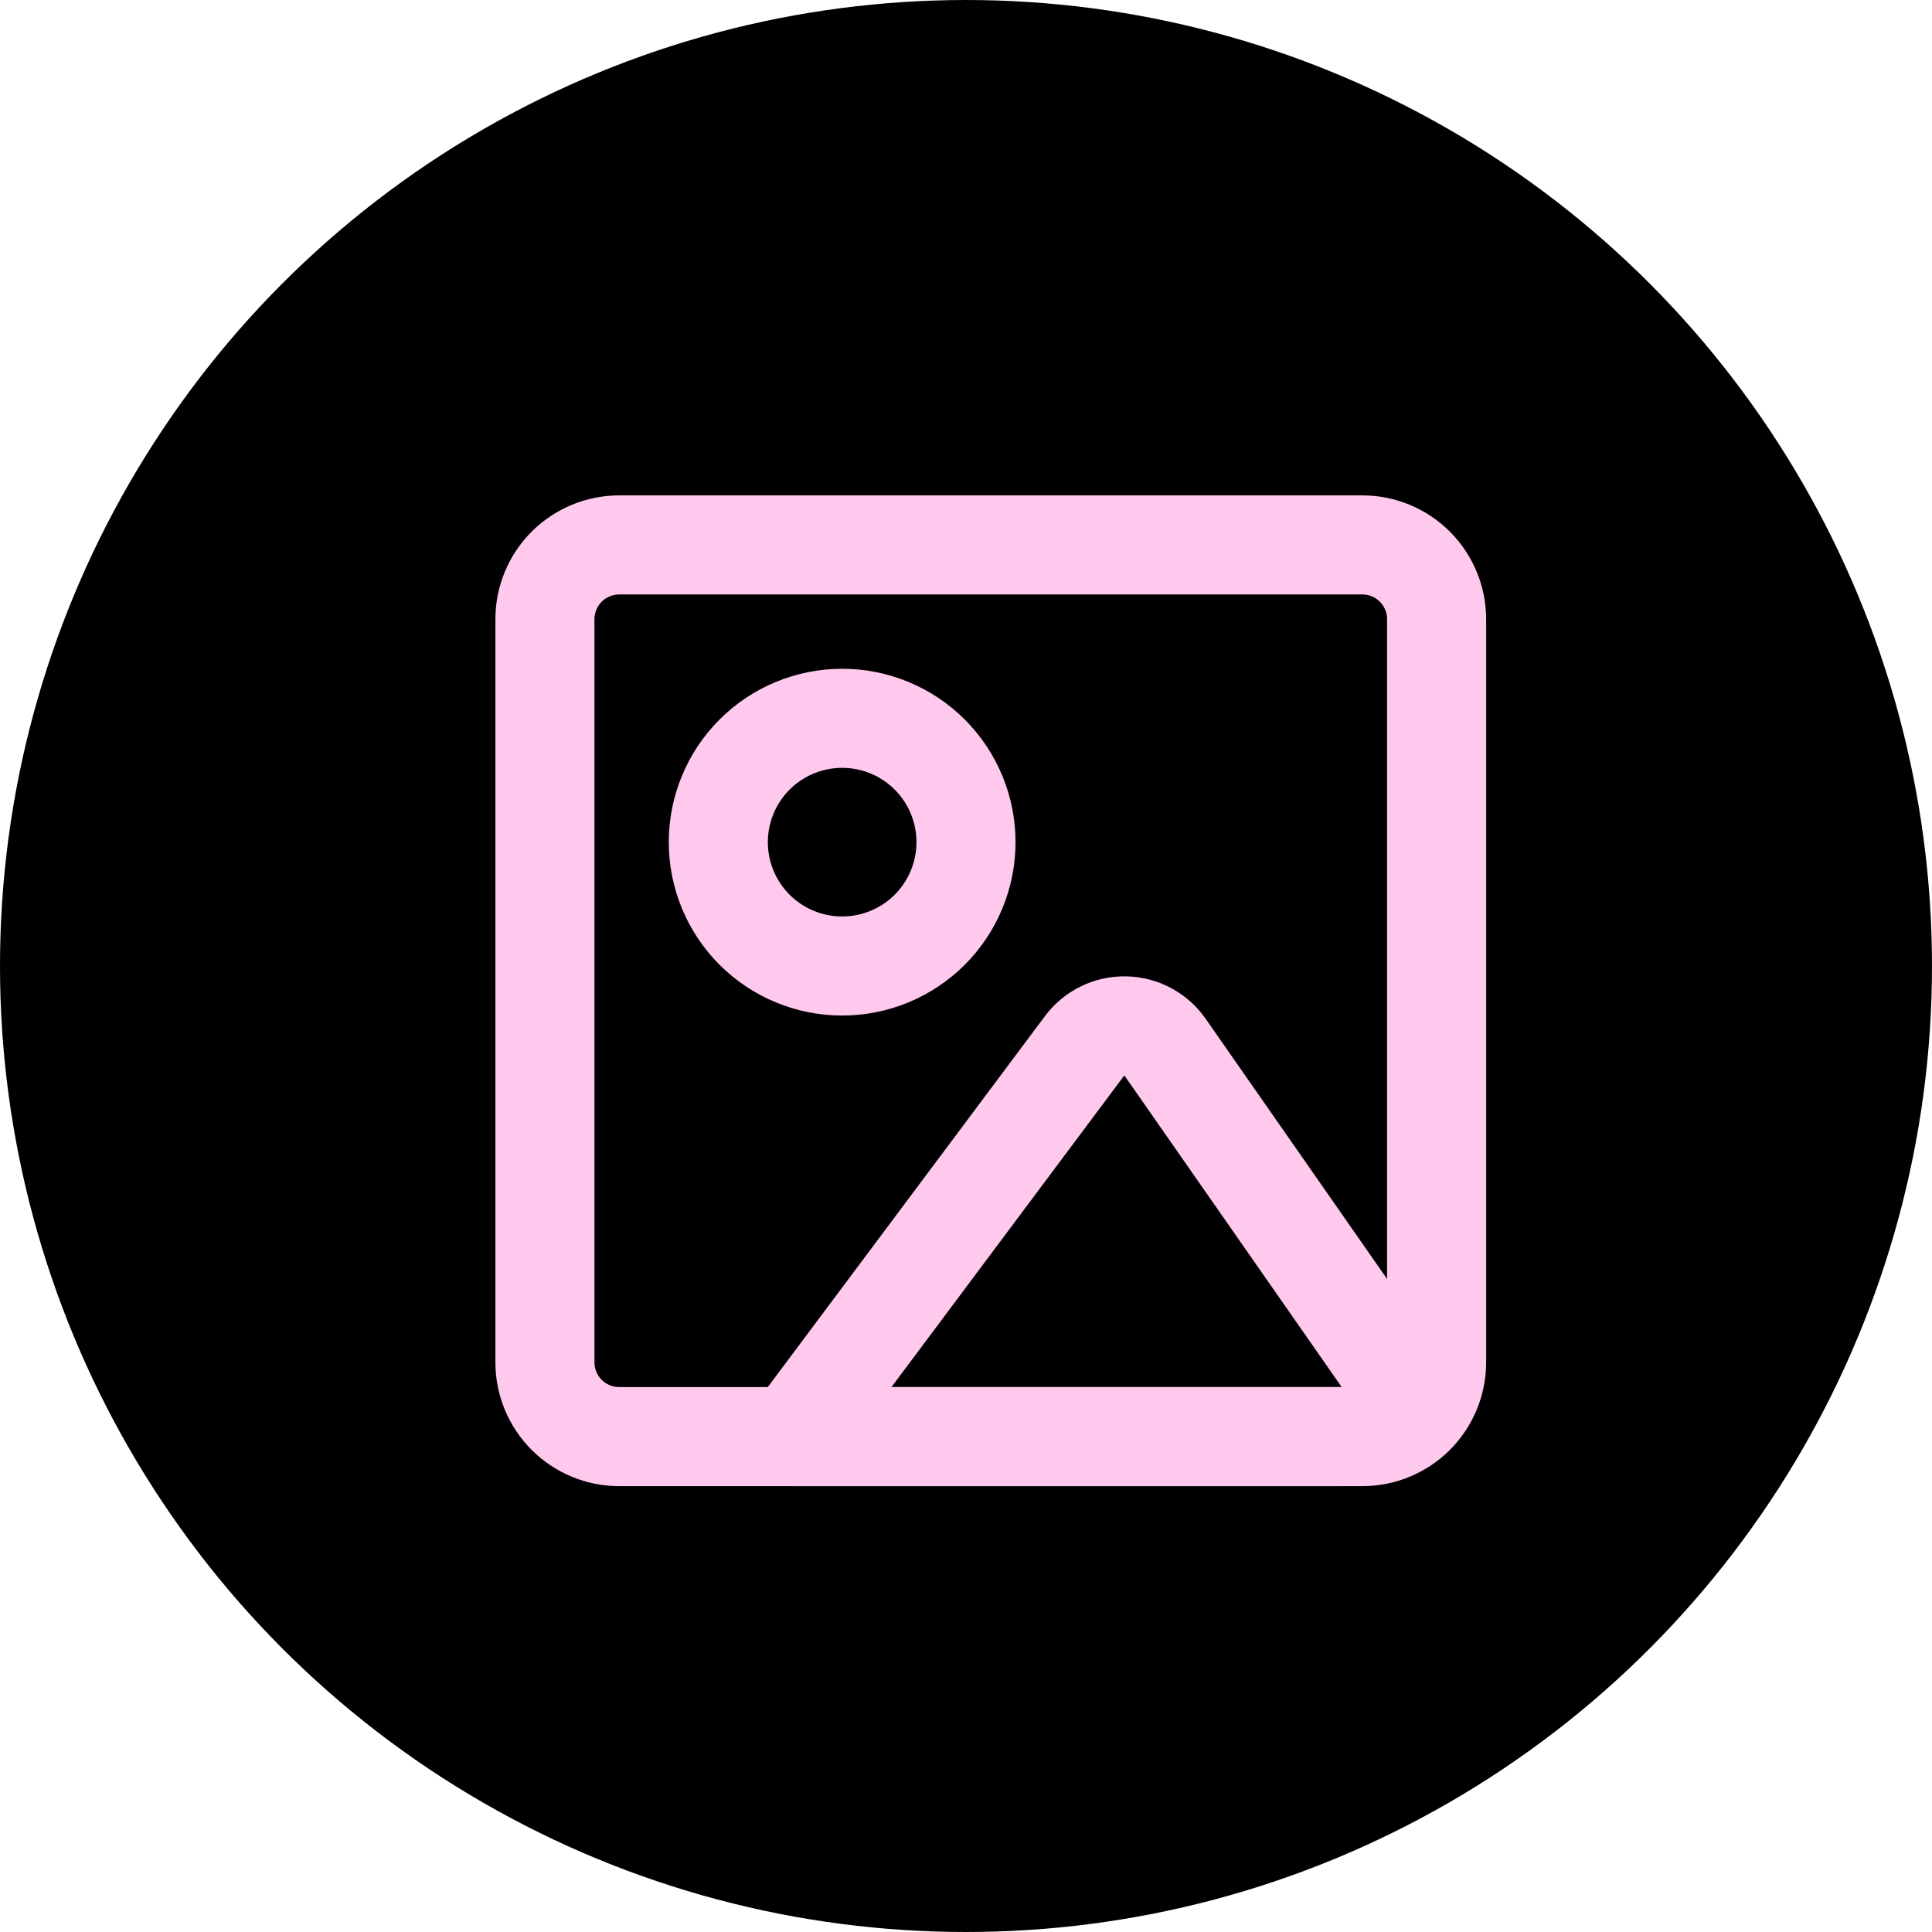 <svg width="39" height="39" viewBox="0 0 39 39" fill="none" xmlns="http://www.w3.org/2000/svg">
<circle cx="19.5" cy="19.5" r="18" fill="black" stroke="black" stroke-width="3"/>
<path d="M27.5 11H12.5C12.102 11 11.721 11.158 11.439 11.439C11.158 11.721 11 12.102 11 12.5V27.5C11 27.898 11.158 28.279 11.439 28.561C11.721 28.842 12.102 29 12.5 29H27.5C27.898 29 28.279 28.842 28.561 28.561C28.842 28.279 29 27.898 29 27.5V12.5C29 12.102 28.842 11.721 28.561 11.439C28.279 11.158 27.898 11 27.5 11Z" stroke="#FFC9ED" stroke-width="2" stroke-linecap="round" stroke-linejoin="round"/>
<path d="M17 19.5C17.663 19.5 18.299 19.237 18.768 18.768C19.237 18.299 19.5 17.663 19.5 17C19.5 16.337 19.237 15.701 18.768 15.232C18.299 14.763 17.663 14.5 17 14.5C16.337 14.5 15.701 14.763 15.232 15.232C14.763 15.701 14.5 16.337 14.5 17C14.5 17.663 14.763 18.299 15.232 18.768C15.701 19.237 16.337 19.5 17 19.5ZM21.895 21.11C21.99 20.983 22.113 20.881 22.255 20.811C22.398 20.741 22.554 20.706 22.712 20.709C22.871 20.711 23.026 20.751 23.166 20.826C23.306 20.9 23.426 21.007 23.517 21.137L27.904 27.428C28.366 28.091 27.892 29 27.084 29H16L21.895 21.11Z" stroke="#FFC9ED" stroke-width="2" stroke-linecap="round" stroke-linejoin="round"/>
</svg>
